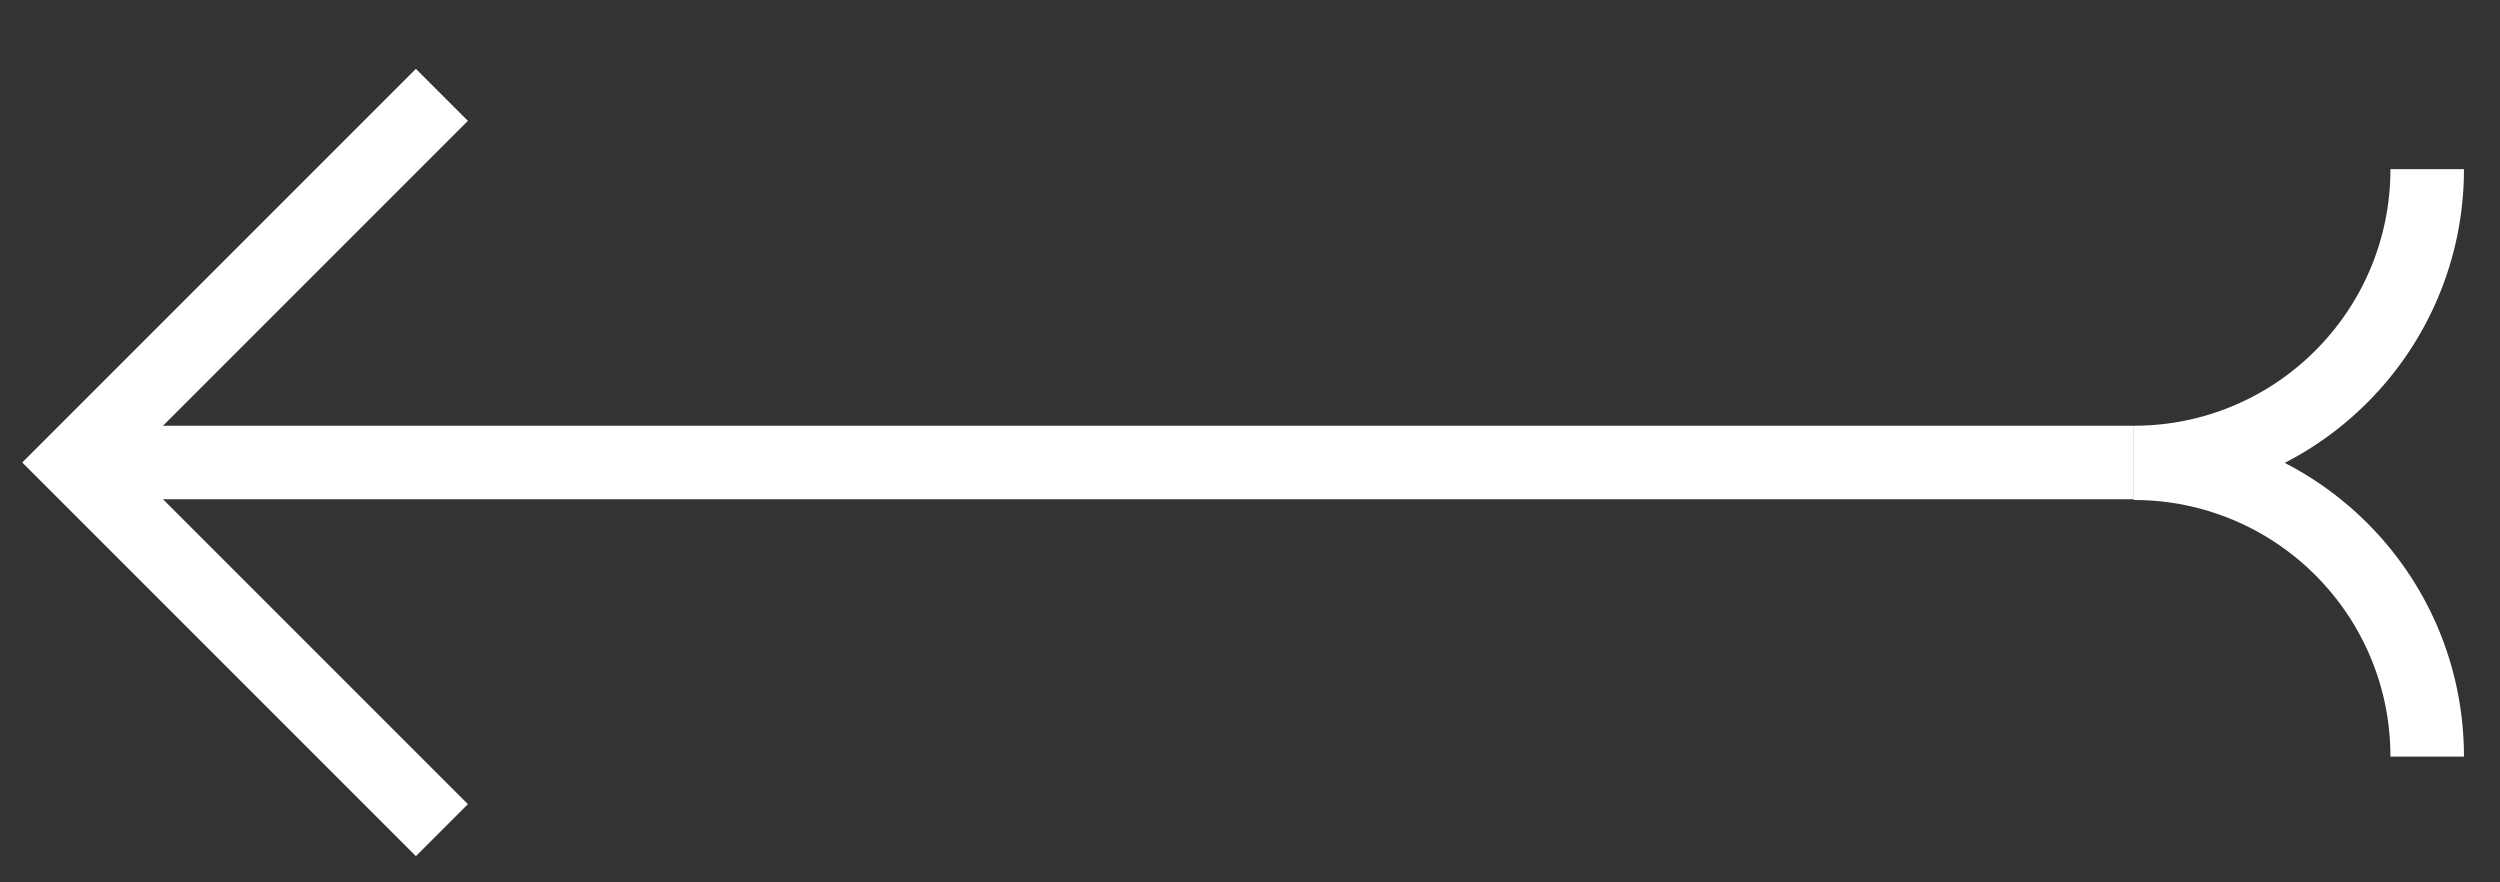 <svg xmlns="http://www.w3.org/2000/svg" viewBox="0 0 34 12" width="34" height="12">
	<rect x="0" y="0" width="34" height="12" fill="#333333" stroke="none"/>
	<style>
		tspan { white-space:pre }
		.shp0 { fill: none;stroke: #FFFFFF } 
	</style>
	<g id="03-Layout---Homepage">
		<g id="03_Desktop_SPLEEP_detail">
			<g id="Group-26-Copy">
				<g id="Group-21">
					<g id="Group-9-Copy-2">
						<path id="Stroke-1" class="shp0" d="M29.02,6.29l-28.02,0" />
						<path id="Stroke-3" class="shp0" d="M6.01,1.29l-5,5l5,5" />
						<path id="Stroke-5" class="shp0" d="M29.02,6.29c2.21,0 3.99,-1.79 3.99,-3.99" />
						<path id="Stroke-7" class="shp0" d="M33.01,10.29c0,-2.21 -1.79,-3.99 -3.99,-3.99" />
					</g>
				</g>
			</g>
		</g>
	</g>
</svg>